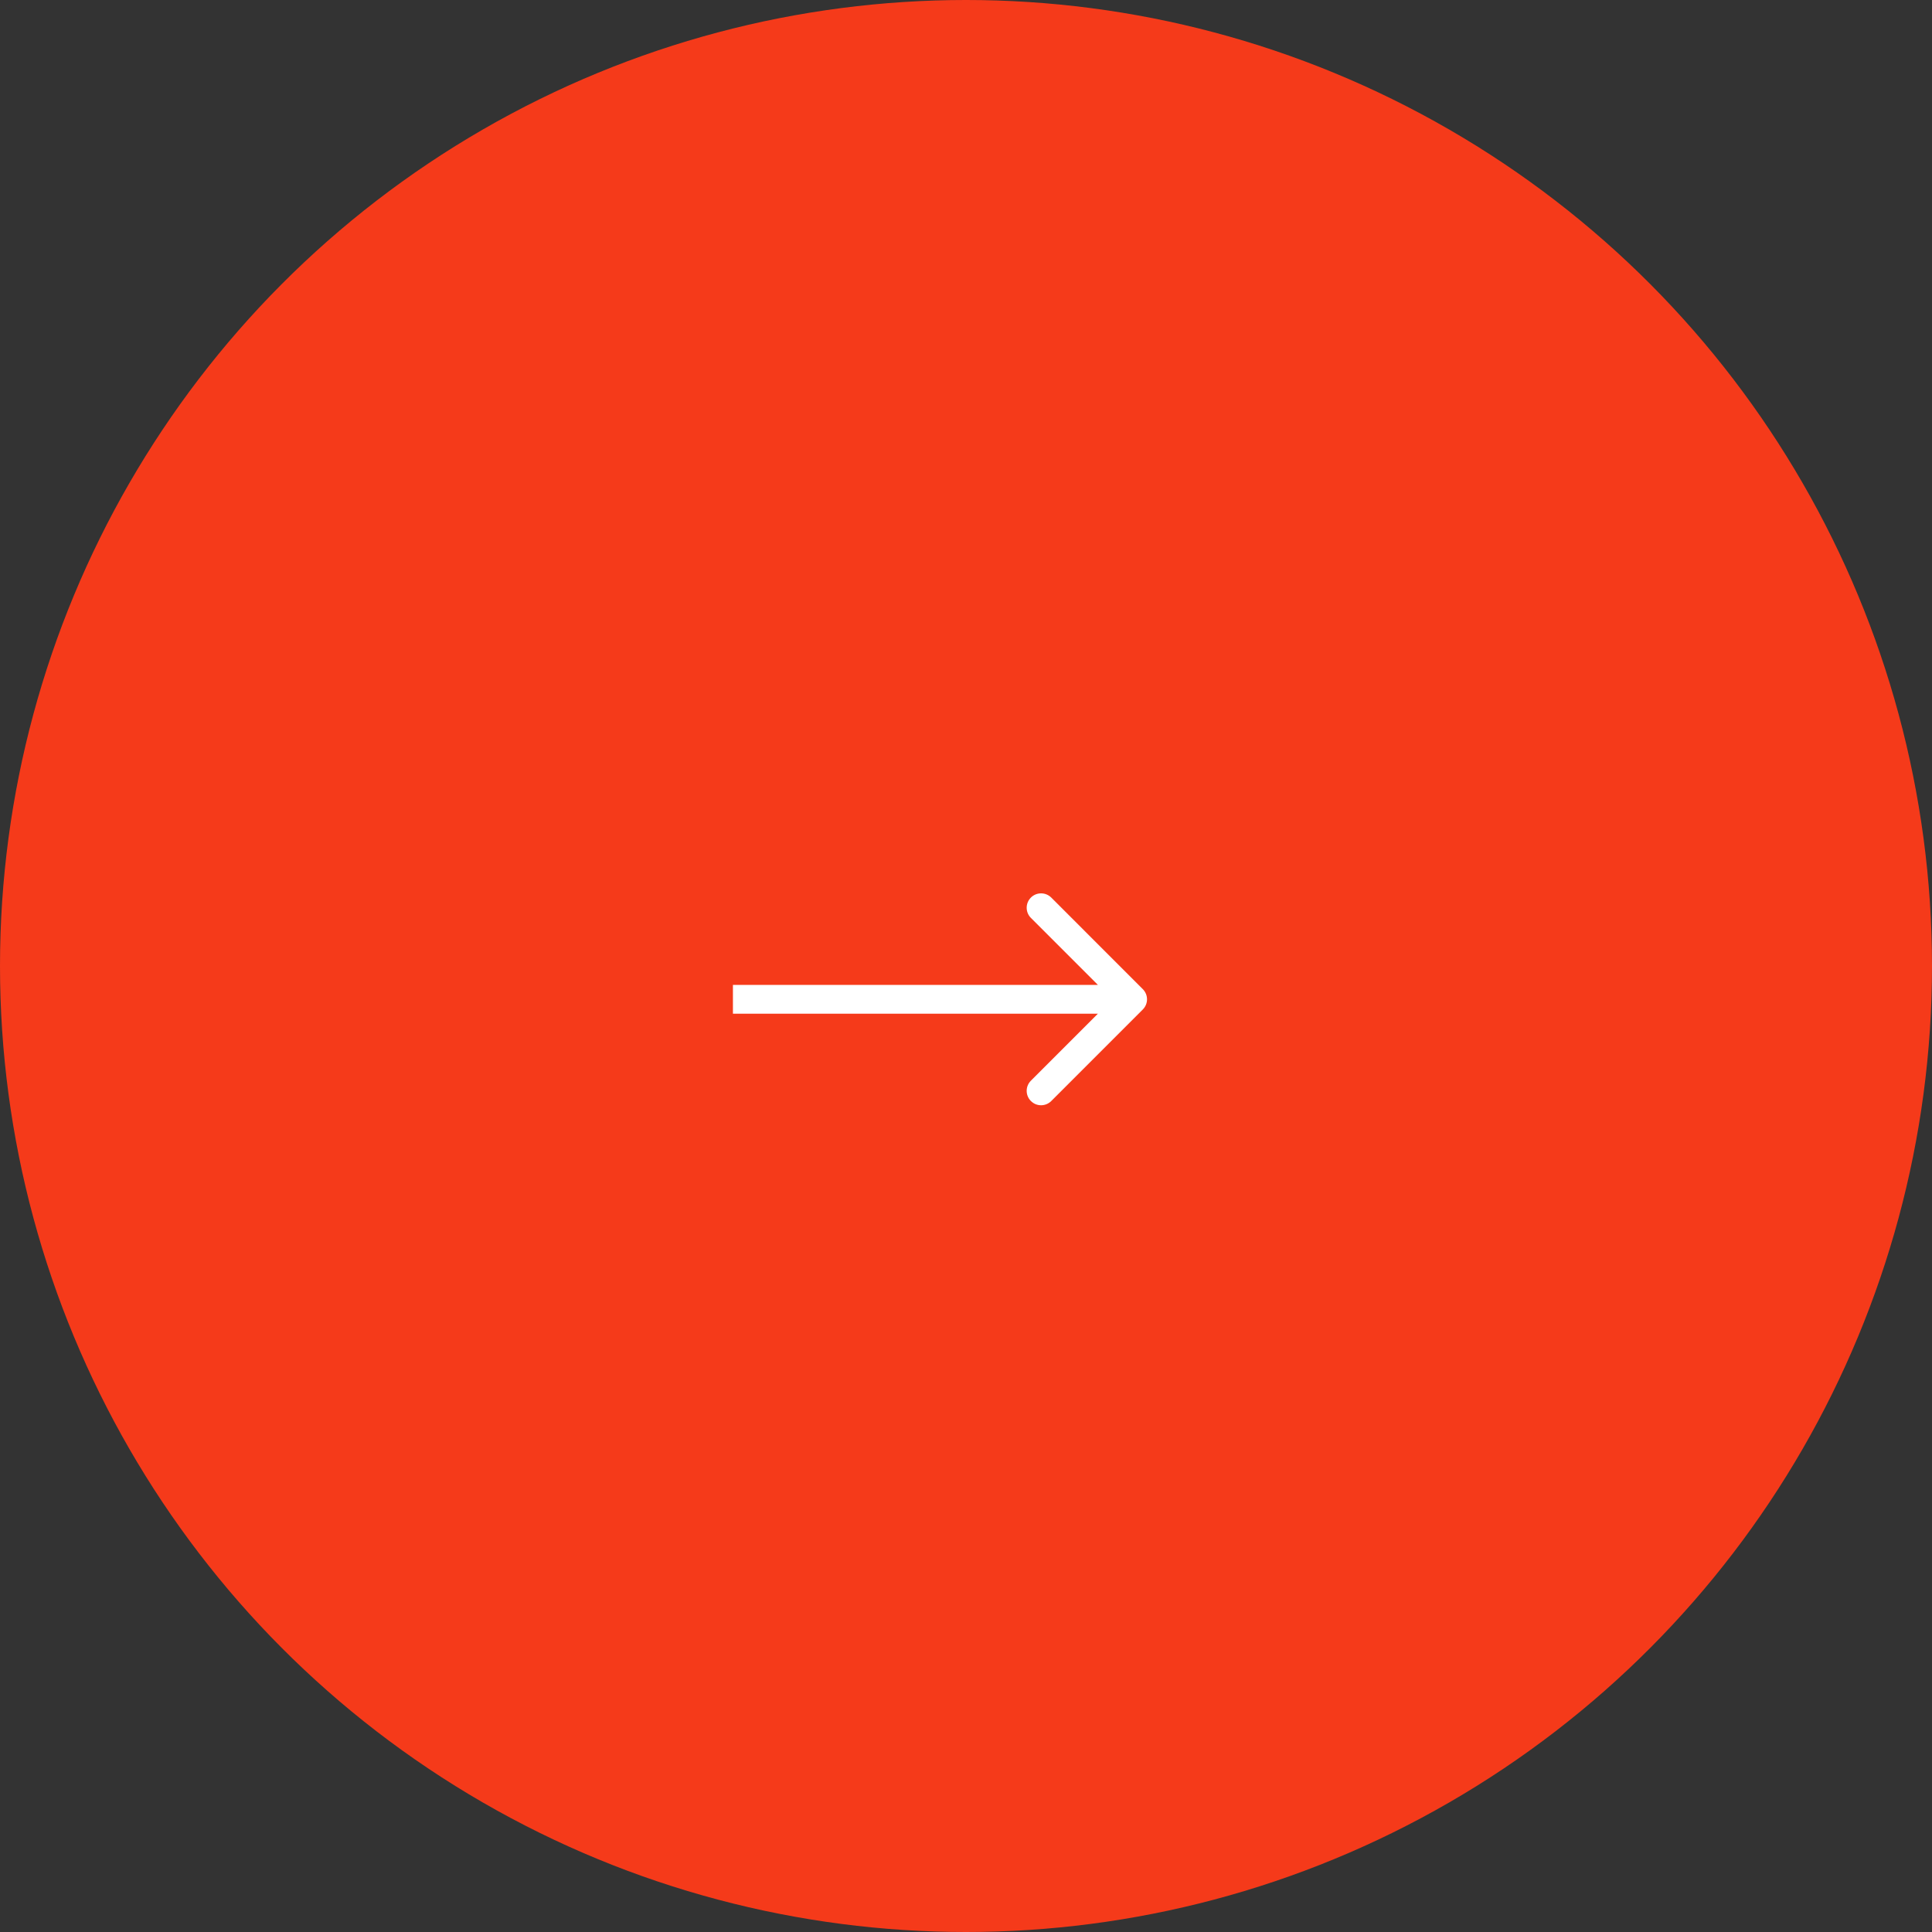 <?xml version="1.0" encoding="UTF-8"?> <svg xmlns="http://www.w3.org/2000/svg" width="47" height="47" viewBox="0 0 47 47" fill="none"><rect x="0" y="0" width="47" height="47" fill="#333333" stroke="none"/><circle cx="23.5" cy="23.5" r="23.5" fill="#F53A1A"></circle><path d="M27.801 24.558C27.938 24.421 27.938 24.199 27.801 24.063L25.574 21.835C25.437 21.699 25.215 21.699 25.079 21.835C24.942 21.972 24.942 22.194 25.079 22.33L27.059 24.31L25.079 26.29C24.942 26.427 24.942 26.648 25.079 26.785C25.215 26.922 25.437 26.922 25.574 26.785L27.801 24.558ZM17.83 24.31V24.66H27.554V24.31V23.96H17.83V24.31Z" fill="white"></path></svg> 